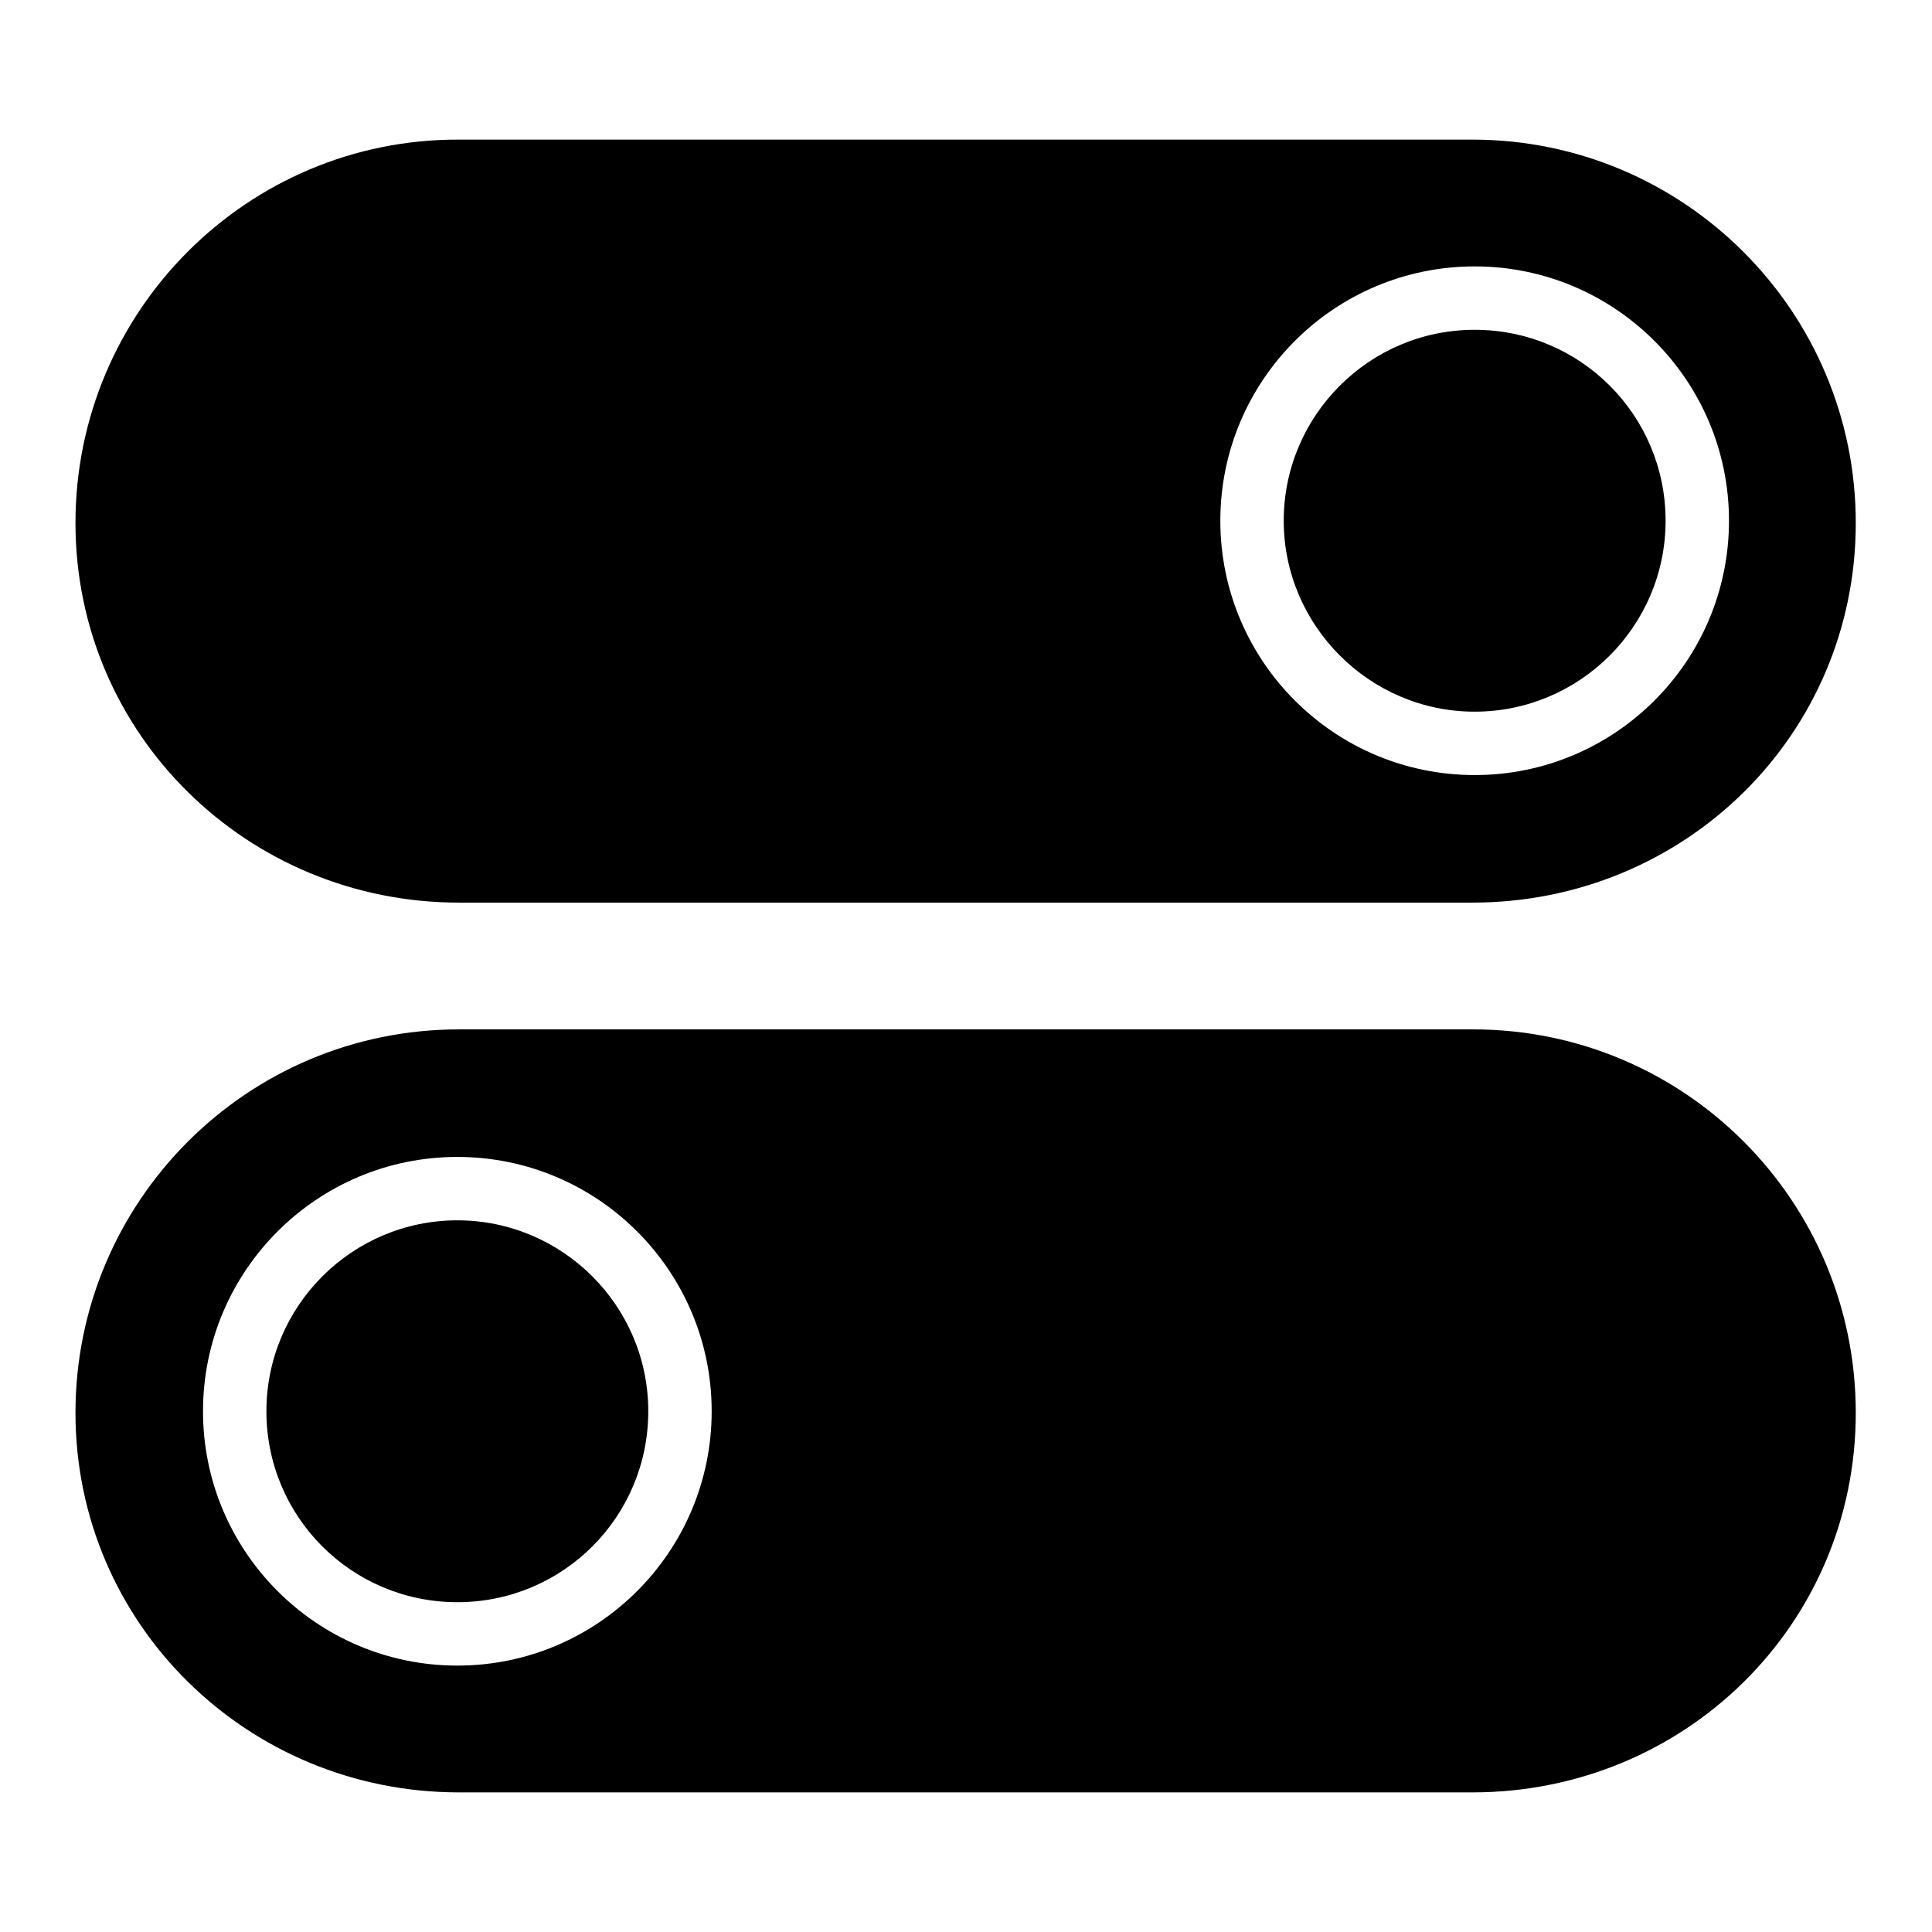 <?xml version="1.0" encoding="utf-8"?>
<!-- Svg Vector Icons : http://www.onlinewebfonts.com/icon -->
<!DOCTYPE svg PUBLIC "-//W3C//DTD SVG 1.1//EN" "http://www.w3.org/Graphics/SVG/1.1/DTD/svg11.dtd">
<svg version="1.1" xmlns="http://www.w3.org/2000/svg" xmlns:xlink="http://www.w3.org/1999/xlink" x="0px" y="0px" viewBox="0 0 256 256" enable-background="new 0 0 256 256" xml:space="preserve">
<g> <path fill="#000000" d="M60.6,161.7c-13.9,0-25.3,11.3-25.3,25.3s11.3,25.3,25.3,25.3s25.3-11.3,25.3-25.3S74.5,161.7,60.6,161.7z  M195.2,136.4H60.8c-28.1,0-50.8,22.8-50.8,50.8s22.8,50.3,50.8,50.3h134.3c28.1,0,50.8-22.2,50.8-50.3S223.2,136.4,195.2,136.4z  M60.6,220.7c-18.6,0-33.7-15.1-33.7-33.7c0-18.6,15.1-33.7,33.7-33.7s33.7,15.1,33.7,33.7C94.3,205.6,79.2,220.7,60.6,220.7z  M195.4,94.3c13.9,0,25.3-11.3,25.3-25.3s-11.3-25.3-25.3-25.3S170.1,55.1,170.1,69S181.5,94.3,195.4,94.3z M60.8,119.6h134.3 c28.1,0,50.8-22.2,50.8-50.3c0-28.1-22.8-50.8-50.8-50.8H60.8C32.8,18.4,10,41.2,10,69.3C10,97.3,32.8,119.6,60.8,119.6z  M195.4,35.3c18.6,0,33.7,15.1,33.7,33.7c0,18.6-15.1,33.7-33.7,33.7c-18.6,0-33.7-15.1-33.7-33.7 C161.7,50.4,176.8,35.3,195.4,35.3z"/></g>
</svg>